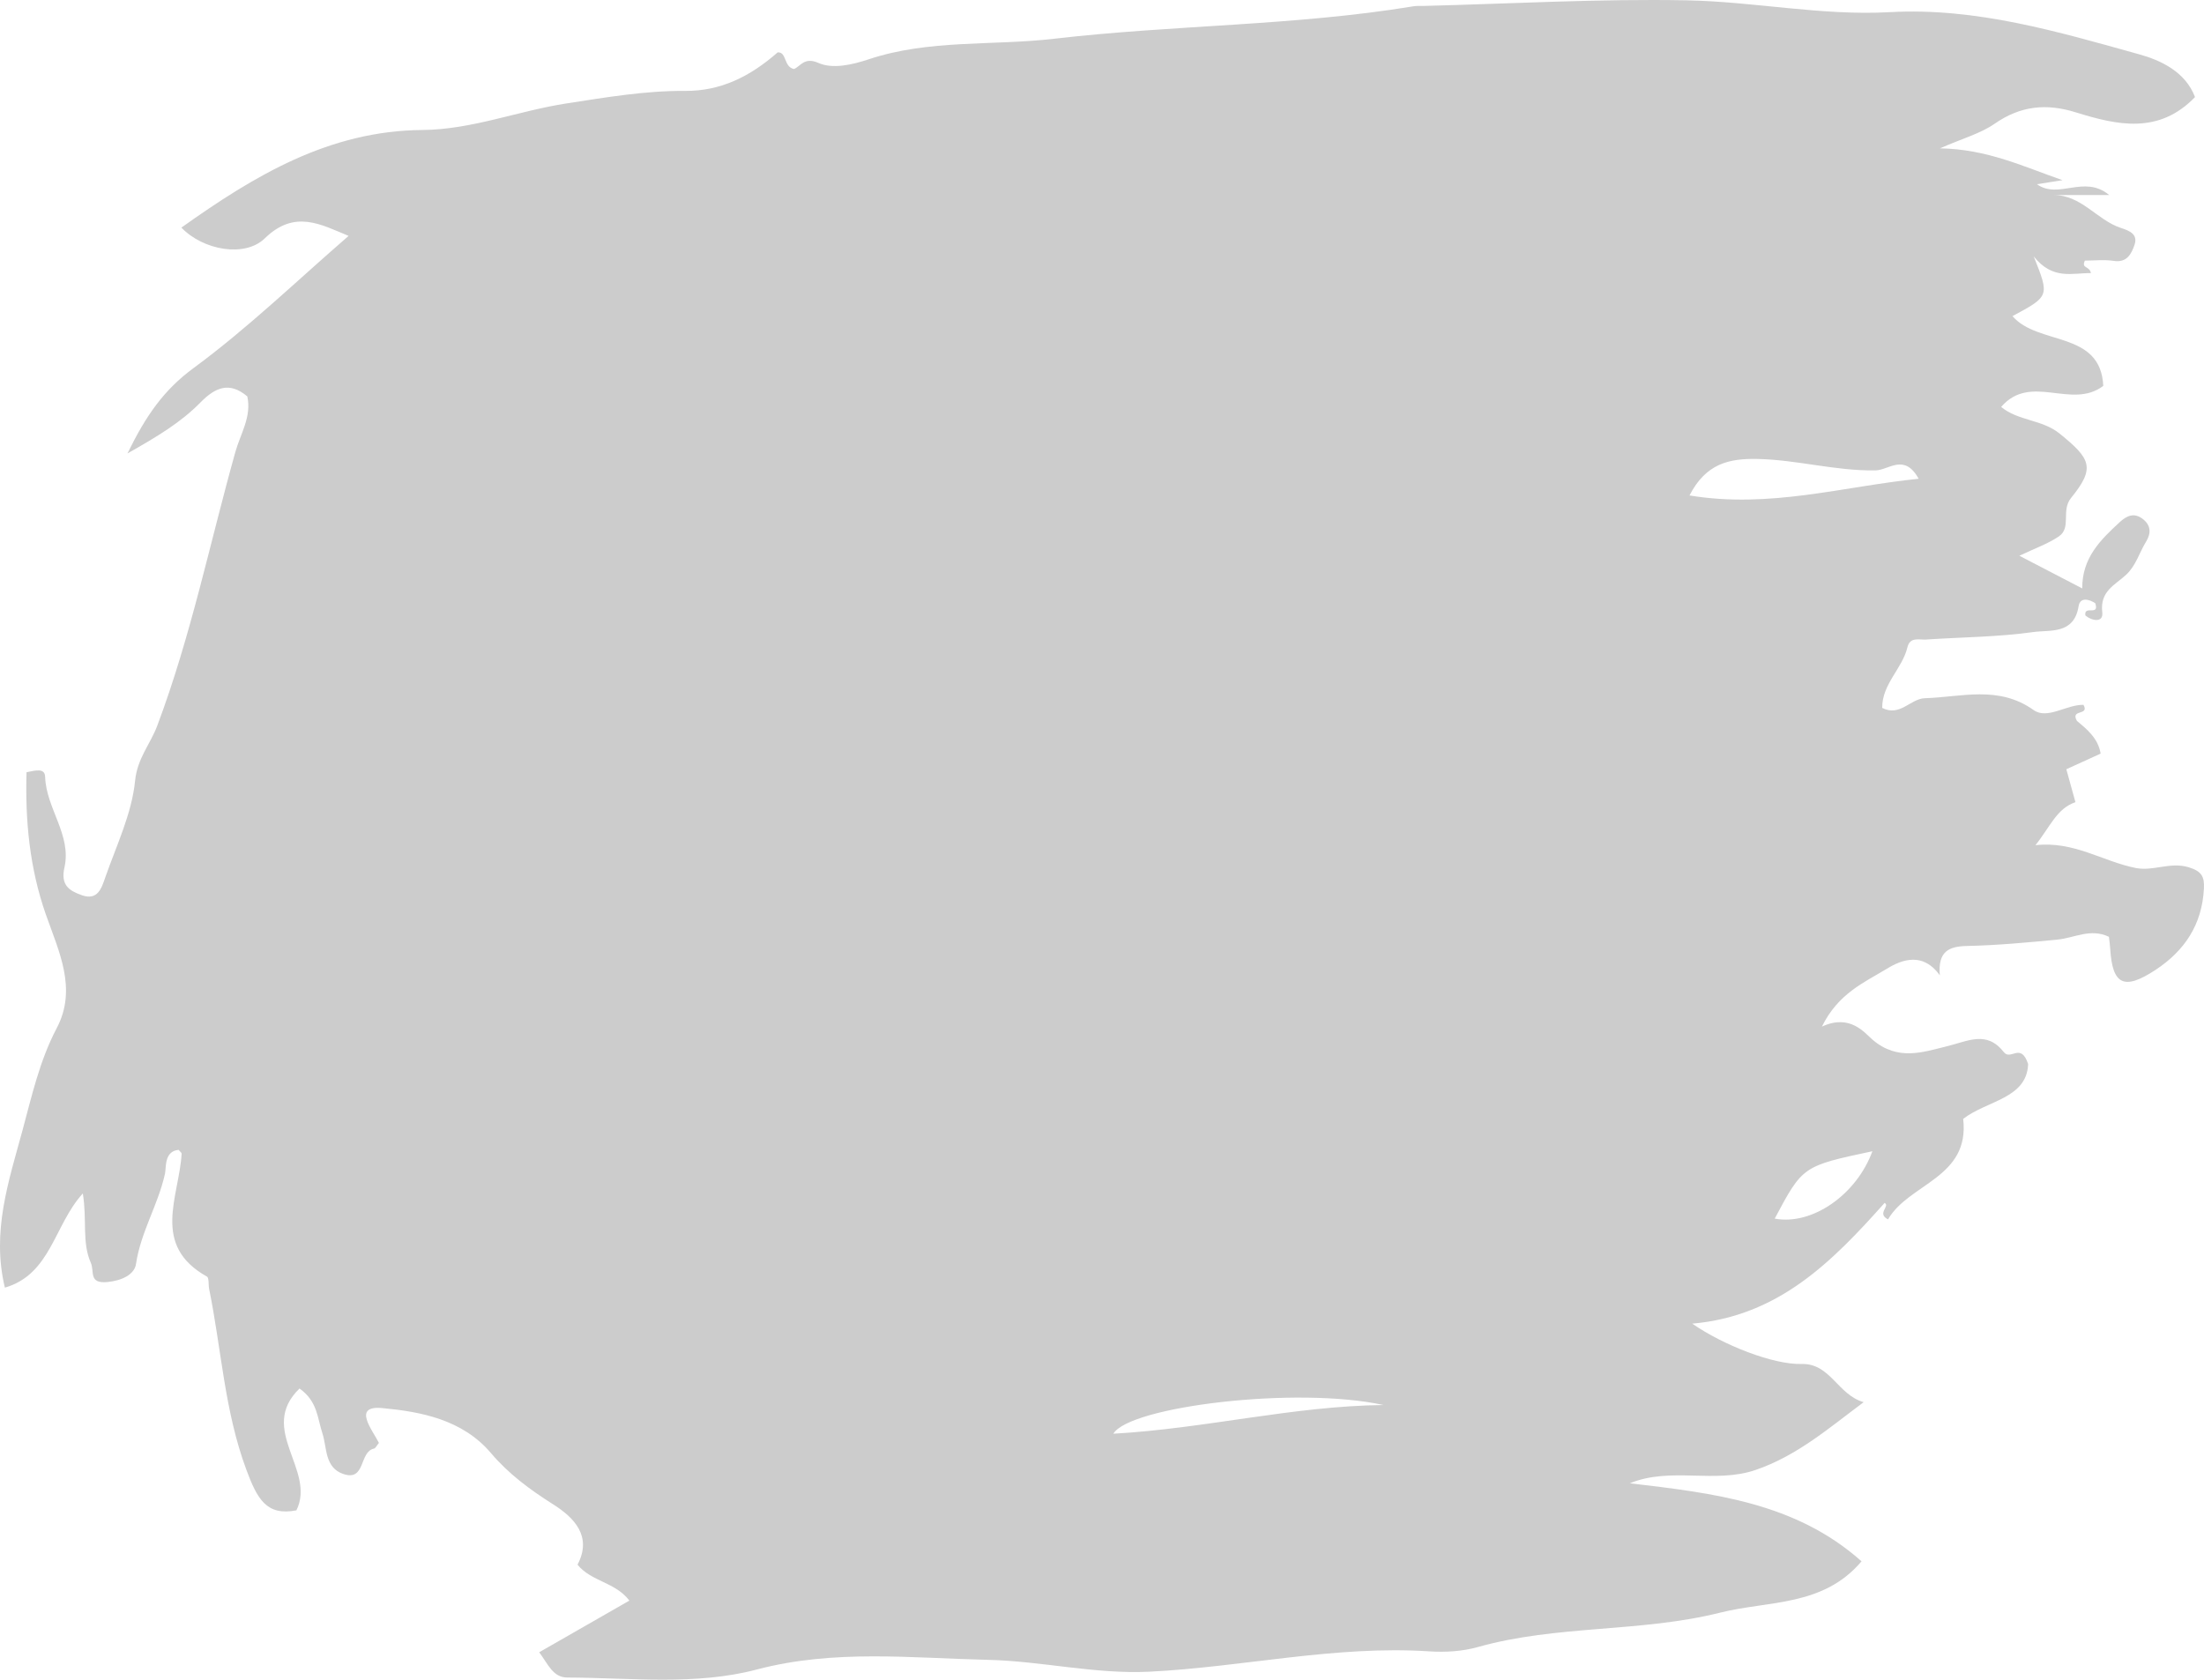 <?xml version="1.0" encoding="UTF-8" standalone="no"?>
<!-- Generator: Gravit.io -->

<svg
   style="isolation:isolate"
   viewBox="55.705 66.407 123.086 93.822"
   width="123.086pt"
   height="93.822pt"
   version="1.1"
   id="svg1"
   sodipodi:docname="6.svg"
   inkscape:version="1.4.2 (f4327f4, 2025-05-13)"
   xmlns:inkscape="http://www.inkscape.org/namespaces/inkscape"
   xmlns:sodipodi="http://sodipodi.sourceforge.net/DTD/sodipodi-0.dtd"
   xmlns="http://www.w3.org/2000/svg"
   xmlns:svg="http://www.w3.org/2000/svg">
  <defs
     id="defs1" />
  <sodipodi:namedview
     id="namedview1"
     pagecolor="#ffffff"
     bordercolor="#000000"
     borderopacity="0.25"
     inkscape:showpageshadow="2"
     inkscape:pageopacity="0.0"
     inkscape:pagecheckerboard="0"
     inkscape:deskcolor="#d1d1d1"
     inkscape:document-units="pt"
     inkscape:zoom="3.3014645"
     inkscape:cx="82.084783"
     inkscape:cy="62.699447"
     inkscape:window-width="1920"
     inkscape:window-height="1102"
     inkscape:window-x="-10"
     inkscape:window-y="-10"
     inkscape:window-maximized="1"
     inkscape:current-layer="svg1" />
  <path
     d=" M 154.817 134.476 C 156.894 134.868 159.376 133.156 160.272 130.713 C 156.38 131.54 156.38 131.54 154.817 134.476 Z  M 117.882 146.491 C 123.022 146.202 127.918 144.943 132.97 144.888 C 128.106 143.826 118.778 144.966 117.882 146.491 Z  M 162.855 93.149 C 162.054 91.701 161.188 92.67 160.443 92.682 C 158.212 92.719 156.062 92.087 153.843 92.043 C 152.27 92.012 150.974 92.297 150.058 94.082 C 154.548 94.824 158.622 93.58 162.855 93.149 Z  M 57.187 109.542 C 57.705 109.435 58.21 109.299 58.225 109.796 C 58.282 111.562 59.713 113.051 59.305 114.856 C 59.081 115.844 59.558 116.157 60.274 116.411 C 61.172 116.73 61.383 115.994 61.58 115.428 C 62.204 113.64 63.066 111.86 63.249 110.019 C 63.375 108.76 64.099 107.973 64.484 106.952 C 66.359 101.972 67.418 96.764 68.847 91.659 C 69.133 90.637 69.765 89.688 69.517 88.551 C 68.522 87.706 67.726 88.044 66.902 88.885 C 65.835 89.974 64.54 90.767 62.824 91.734 C 63.86 89.612 64.859 88.184 66.512 86.968 C 69.553 84.731 72.29 82.08 75.174 79.584 C 73.622 78.945 72.163 78.094 70.494 79.72 C 69.382 80.805 67.05 80.387 65.835 79.12 C 69.916 76.218 74.082 73.708 79.292 73.668 C 82.065 73.647 84.653 72.595 87.358 72.182 C 89.549 71.846 91.733 71.469 93.958 71.485 C 95.95 71.499 97.584 70.692 99.136 69.332 C 99.653 69.302 99.462 70.149 100.049 70.262 C 100.42 70.105 100.624 69.574 101.414 69.923 C 102.195 70.269 103.255 70.041 104.226 69.717 C 107.583 68.599 111.133 68.972 114.588 68.57 C 121.257 67.793 128.004 67.853 134.645 66.758 C 134.823 66.728 135.009 66.743 135.191 66.739 C 140.093 66.616 144.998 66.333 149.895 66.425 C 153.677 66.496 157.442 67.297 161.244 67.086 C 166.077 66.818 170.631 68.178 175.179 69.443 C 176.357 69.77 177.75 70.405 178.289 71.829 C 176.266 73.929 173.939 73.401 171.63 72.682 C 169.995 72.173 168.55 72.311 167.109 73.312 C 166.309 73.868 165.31 74.138 164.046 74.693 C 166.695 74.735 168.739 75.727 170.89 76.471 C 170.442 76.542 169.993 76.613 169.46 76.697 C 170.685 77.57 172.094 76.137 173.497 77.302 C 172.246 77.302 171.298 77.302 170.349 77.302 C 171.938 77.274 172.813 78.703 174.14 79.135 C 174.646 79.3 175.118 79.494 174.905 80.1 C 174.737 80.58 174.491 81.094 173.753 80.98 C 173.22 80.898 172.664 80.964 172.137 80.964 C 171.928 81.428 172.391 81.238 172.476 81.662 C 171.419 81.65 170.342 82.062 169.28 80.726 C 170.169 82.951 170.169 82.951 168.095 84.064 C 169.526 85.727 173.02 84.858 173.166 87.962 C 171.388 89.31 169.115 87.222 167.462 89.137 C 168.422 89.928 169.742 89.828 170.728 90.626 C 172.472 92.038 172.737 92.537 171.367 94.221 C 170.792 94.927 171.407 95.884 170.681 96.372 C 170.057 96.792 169.323 97.047 168.48 97.45 C 169.686 98.077 170.766 98.638 171.991 99.275 C 171.98 97.563 173.01 96.566 174.077 95.579 C 174.485 95.202 174.89 95.031 175.361 95.387 C 175.821 95.735 175.855 96.183 175.553 96.669 C 175.177 97.274 175.001 97.986 174.451 98.504 C 173.841 99.078 172.964 99.415 173.11 100.615 C 173.182 101.212 172.526 101.089 172.167 100.787 C 172.068 100.181 172.974 100.855 172.716 100.098 C 172.392 99.889 171.874 99.728 171.787 100.272 C 171.533 101.86 170.186 101.581 169.266 101.711 C 167.286 101.989 165.269 101.997 163.267 102.13 C 162.88 102.156 162.372 101.961 162.226 102.57 C 161.94 103.761 160.808 104.616 160.82 105.949 C 161.82 106.459 162.389 105.433 163.203 105.408 C 165.253 105.344 167.312 104.674 169.276 106.069 C 170.046 106.616 171.107 105.756 172.06 105.778 C 172.411 106.405 171.309 105.992 171.693 106.672 C 172.196 107.097 172.88 107.623 173.018 108.502 C 172.409 108.78 171.776 109.069 171.103 109.375 C 171.28 110.015 171.43 110.558 171.611 111.215 C 170.562 111.57 170.195 112.601 169.377 113.618 C 171.526 113.372 173.144 114.53 174.98 114.891 C 175.962 115.085 176.893 114.54 177.925 114.847 C 178.676 115.072 178.82 115.386 178.786 116.045 C 178.684 118.045 177.714 119.514 176.075 120.589 C 174.328 121.736 173.677 121.427 173.553 119.401 C 173.539 119.169 173.504 118.938 173.481 118.734 C 172.448 118.243 171.551 118.799 170.619 118.889 C 168.94 119.052 167.256 119.21 165.571 119.246 C 164.562 119.268 163.921 119.523 164.037 120.887 C 162.968 119.391 161.611 120.195 161.006 120.563 C 159.845 121.269 158.357 121.899 157.453 123.751 C 159.039 123.014 159.846 124.114 160.292 124.492 C 161.705 125.69 163.122 125.165 164.394 124.86 C 165.609 124.569 166.646 123.945 167.615 125.179 C 167.996 125.664 168.562 124.61 168.969 125.84 C 168.903 127.774 166.667 127.879 165.342 128.904 C 165.727 132.207 162.31 132.505 161.145 134.519 C 160.49 134.183 161.285 133.779 160.954 133.599 C 158.027 136.88 155.042 139.919 150.211 140.343 C 151.952 141.55 154.735 142.638 156.316 142.596 C 157.928 142.552 158.325 144.311 159.785 144.729 C 157.837 146.179 156.062 147.726 153.747 148.516 C 151.462 149.297 149.002 148.324 146.728 149.259 C 151.369 149.811 155.967 150.325 159.666 153.618 C 157.519 156.158 154.466 155.808 151.771 156.485 C 147.325 157.601 142.661 157.161 138.23 158.409 C 137.374 158.65 136.426 158.706 135.534 158.648 C 130.261 158.302 125.109 159.528 119.886 159.784 C 116.863 159.931 113.881 159.191 110.881 159.122 C 106.581 159.023 102.285 158.523 97.965 159.663 C 94.55 160.565 90.927 160.121 87.392 160.11 C 86.584 160.108 86.324 159.377 85.818 158.698 C 87.528 157.718 89.139 156.795 90.854 155.813 C 90.058 154.767 88.735 154.762 87.958 153.806 C 88.792 152.22 87.773 151.178 86.585 150.428 C 85.296 149.614 84.098 148.724 83.126 147.576 C 81.523 145.682 79.174 145.258 77.05 145.059 C 75.345 144.899 76.523 146.306 76.866 147.004 C 76.74 147.155 76.679 147.303 76.592 147.321 C 75.758 147.492 76.136 149.16 74.889 148.744 C 73.821 148.388 73.975 147.263 73.708 146.461 C 73.428 145.623 73.445 144.684 72.432 143.966 C 70.072 146.249 73.376 148.521 72.258 150.771 C 70.593 151.094 70.074 150.147 69.462 148.5 C 68.238 145.208 68.072 141.765 67.384 138.402 C 67.337 138.168 67.389 137.785 67.26 137.713 C 64.126 135.958 65.709 133.256 65.849 130.846 C 65.851 130.801 65.777 130.752 65.679 130.635 C 64.866 130.711 64.994 131.625 64.919 131.967 C 64.538 133.703 63.561 135.233 63.299 137.015 C 63.214 137.589 62.529 137.936 61.72 138.017 C 60.635 138.125 60.993 137.437 60.777 136.945 C 60.269 135.787 60.576 134.569 60.33 133.071 C 58.722 134.833 58.553 137.581 55.978 138.331 C 55.223 135.205 56.192 132.384 56.957 129.562 C 57.483 127.621 57.916 125.654 58.874 123.834 C 60.032 121.635 58.986 119.545 58.261 117.474 C 57.356 114.888 57.107 112.229 57.187 109.542 Z "
     fill="rgb(254,254,254)"
     id="path1"
     style="fill:#cccccc" />
</svg>
